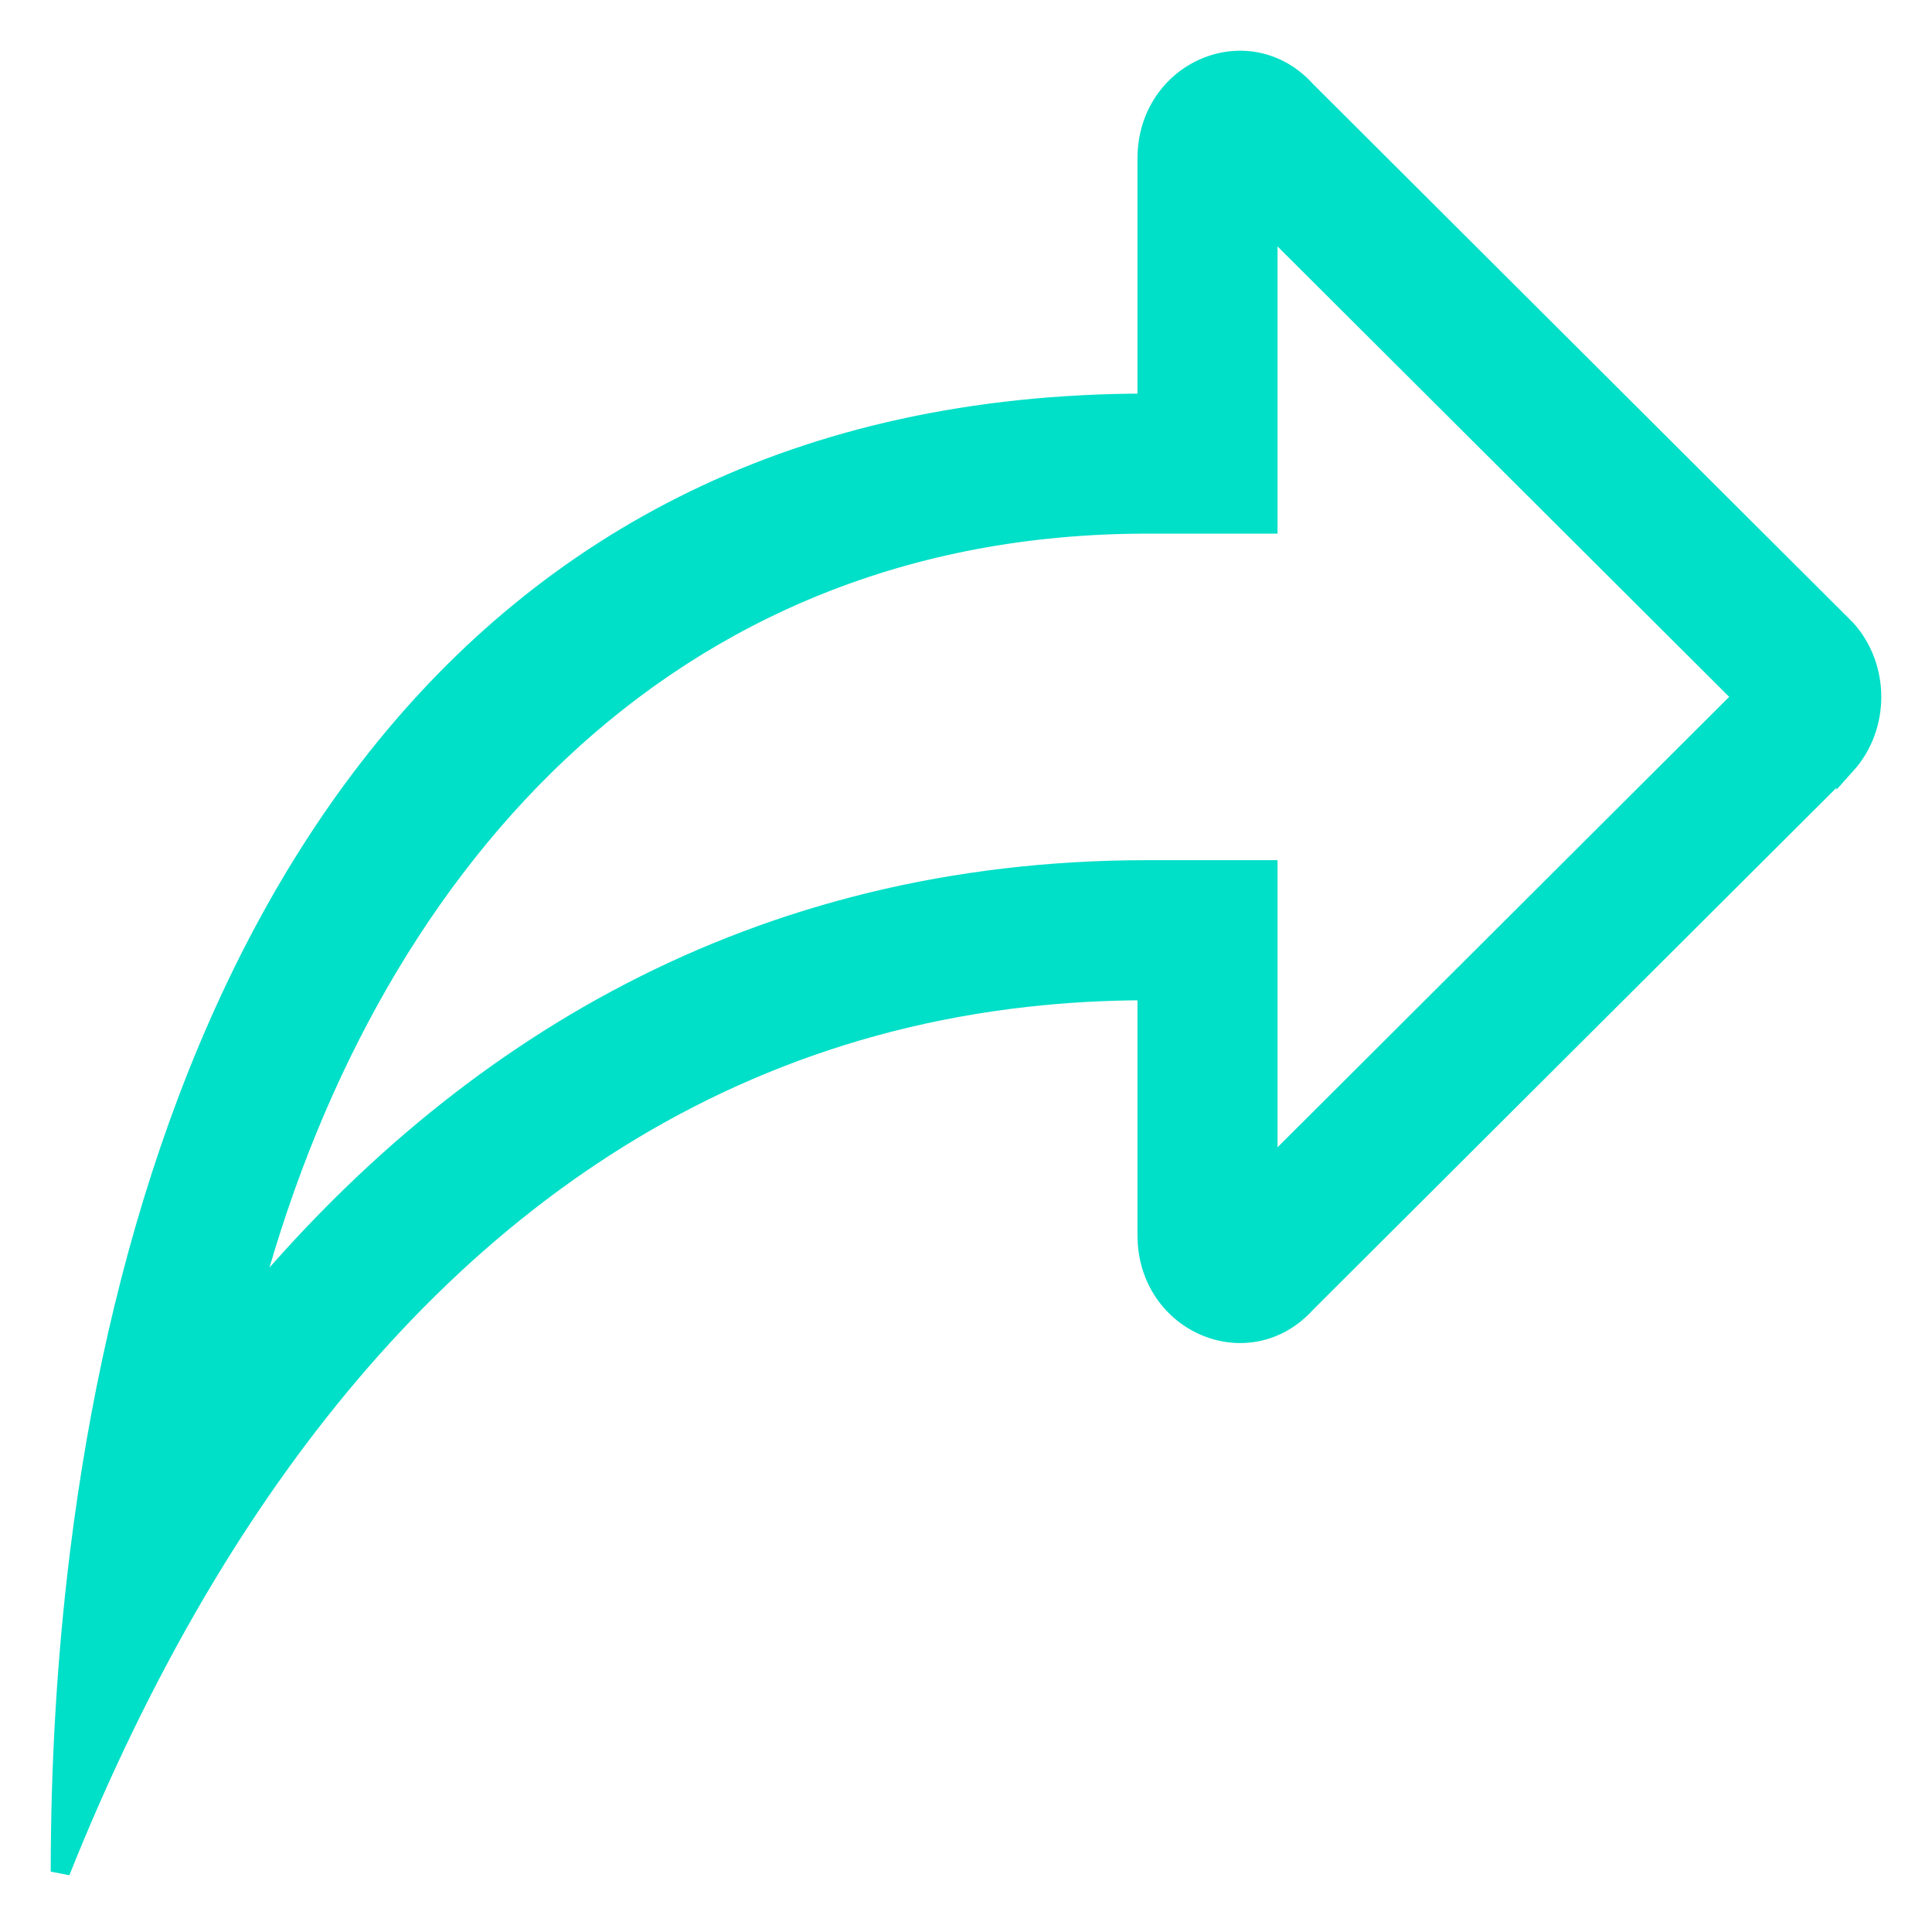 <?xml version="1.0" encoding="UTF-8"?> <svg xmlns="http://www.w3.org/2000/svg" viewBox="0 0 100 100" fill-rule="evenodd"><path d="m65.625 11.551v15.57h-6.25c-25.008 0-40.621 17.922-46.508 40.523 11.016-13.266 26.188-22.621 46.508-22.621h6.25v15.566l24.586-24.52zm29.934 28.016-27.945 27.867c-2.973 3.312-8.238 1.078-8.238-3.496v-12.664c-2.144 0-4.227 0.117-6.25 0.344-19.523 2.188-33.445 14.602-42.949 30.746-2.695 4.586-5.039 9.473-7.051 14.512 0-5.441 0.312-10.996 0.996-16.508 3.781-30.477 18.91-59.496 55.254-59.496v-12.668c0-4.574 5.266-6.809 8.238-3.496l27.945 27.871c1.754 1.953 1.754 5.031 0 6.988z" fill-rule="evenodd" fill="#00dfc8" stroke-width="1" stroke="#00dfc8"></path></svg> 